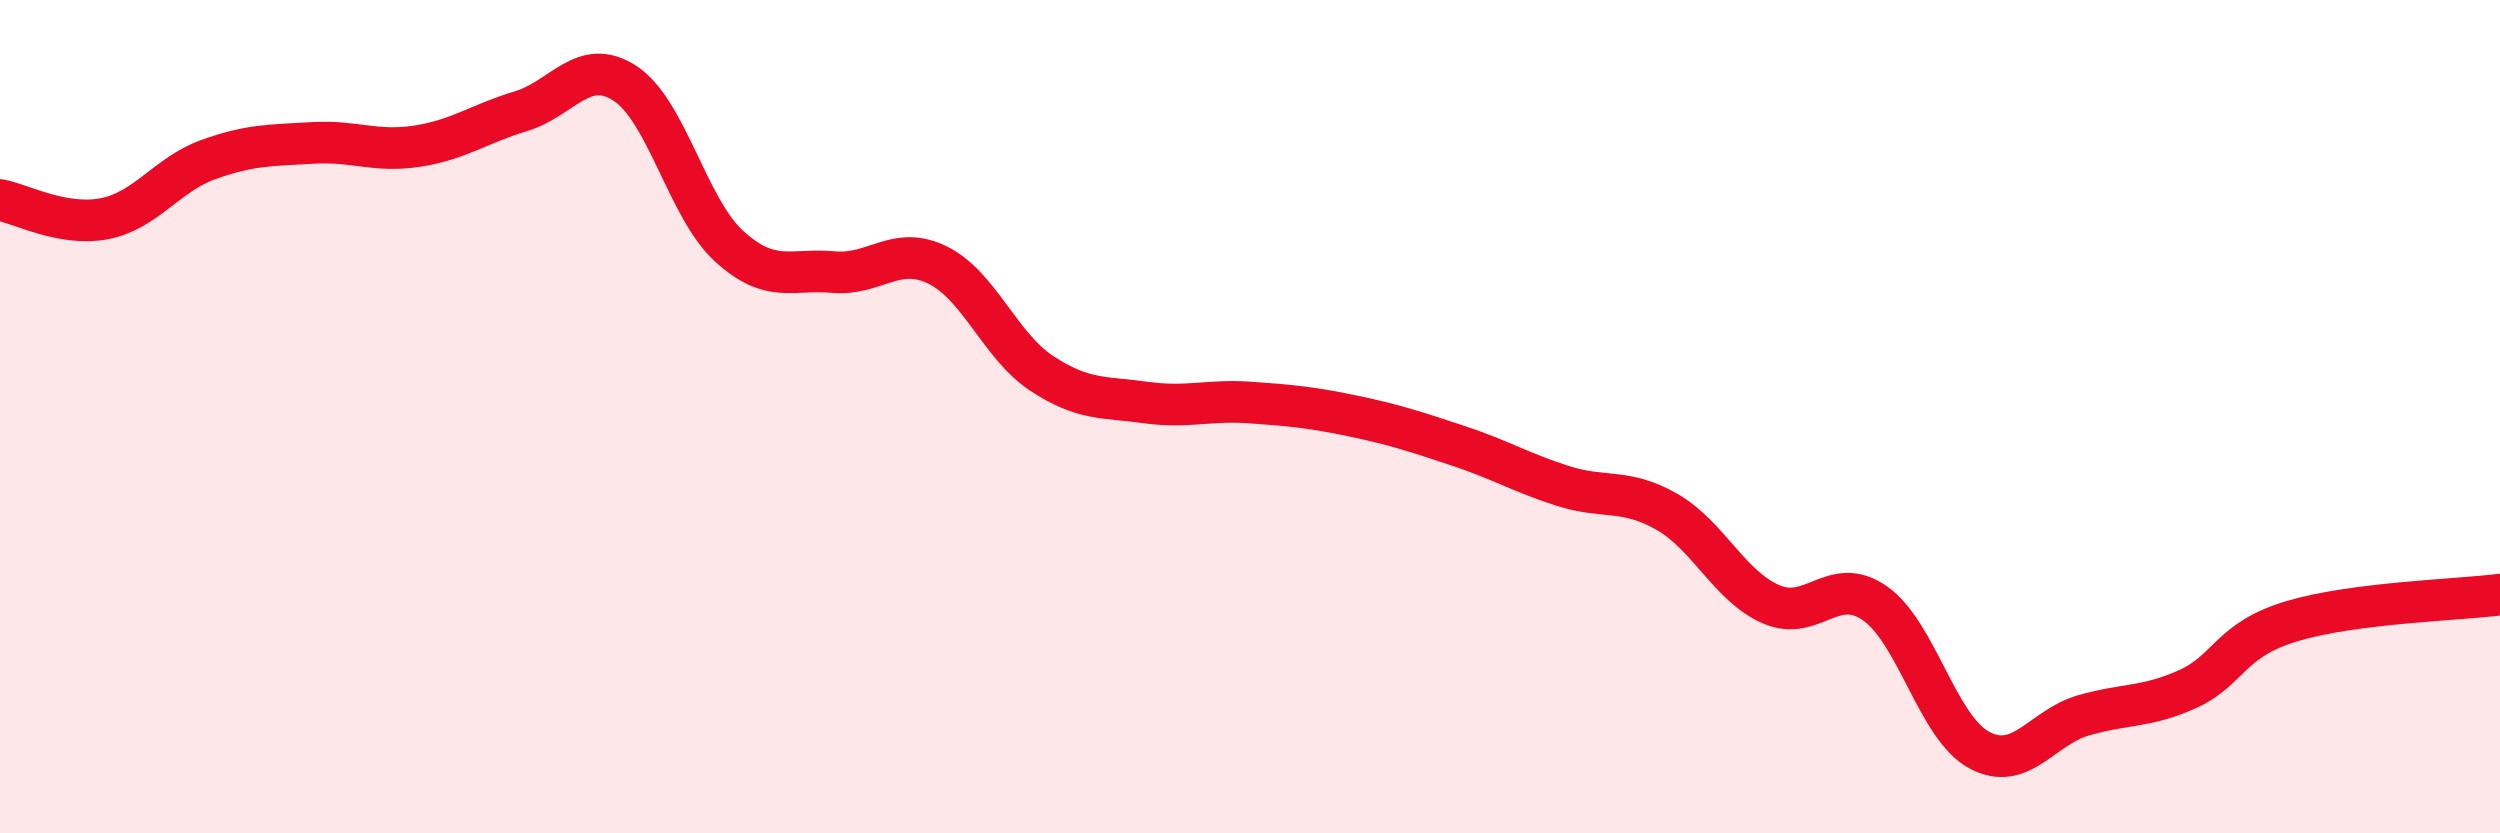 
    <svg width="60" height="20" viewBox="0 0 60 20" xmlns="http://www.w3.org/2000/svg">
      <path
        d="M 0,4.8 C 0.5,4.89 1.5,5.44 2.5,5.25 C 3.5,5.06 4,4.19 5,3.83 C 6,3.47 6.5,3.49 7.5,3.43 C 8.5,3.37 9,3.66 10,3.51 C 11,3.36 11.5,2.97 12.5,2.67 C 13.5,2.37 14,1.35 15,2 C 16,2.65 16.5,5 17.5,5.91 C 18.5,6.82 19,6.44 20,6.53 C 21,6.62 21.5,5.87 22.5,6.36 C 23.5,6.85 24,8.3 25,8.96 C 26,9.62 26.5,9.52 27.5,9.66 C 28.5,9.8 29,9.59 30,9.66 C 31,9.73 31.5,9.78 32.5,9.99 C 33.5,10.2 34,10.37 35,10.7 C 36,11.03 36.5,11.34 37.5,11.66 C 38.5,11.98 39,11.71 40,12.28 C 41,12.85 41.5,14.06 42.5,14.5 C 43.5,14.94 44,13.78 45,14.48 C 46,15.18 46.5,17.46 47.5,18 C 48.5,18.54 49,17.46 50,17.17 C 51,16.88 51.5,16.99 52.5,16.54 C 53.5,16.09 53.5,15.36 55,14.91 C 56.5,14.46 59,14.4 60,14.27L60 20L0 20Z"
        fill="#EB0A25"
        opacity="0.1"
        stroke-linecap="round"
        stroke-linejoin="round"
      />
      <path
        d="M 0,4.8 C 0.5,4.89 1.5,5.44 2.5,5.25 C 3.5,5.06 4,4.19 5,3.83 C 6,3.47 6.5,3.49 7.5,3.43 C 8.5,3.37 9,3.66 10,3.51 C 11,3.36 11.5,2.97 12.5,2.67 C 13.5,2.37 14,1.35 15,2 C 16,2.65 16.5,5 17.5,5.91 C 18.5,6.82 19,6.44 20,6.53 C 21,6.62 21.5,5.87 22.5,6.36 C 23.5,6.85 24,8.3 25,8.96 C 26,9.62 26.5,9.52 27.5,9.66 C 28.5,9.8 29,9.59 30,9.66 C 31,9.73 31.5,9.78 32.5,9.99 C 33.5,10.2 34,10.37 35,10.7 C 36,11.03 36.5,11.34 37.5,11.66 C 38.5,11.98 39,11.71 40,12.28 C 41,12.85 41.5,14.06 42.5,14.5 C 43.5,14.94 44,13.78 45,14.48 C 46,15.18 46.5,17.46 47.5,18 C 48.5,18.54 49,17.46 50,17.17 C 51,16.88 51.5,16.99 52.5,16.54 C 53.5,16.09 53.5,15.36 55,14.91 C 56.5,14.46 59,14.4 60,14.27"
        stroke="#EB0A25"
        stroke-width="1"
        fill="none"
        stroke-linecap="round"
        stroke-linejoin="round"
      />
    </svg>
  